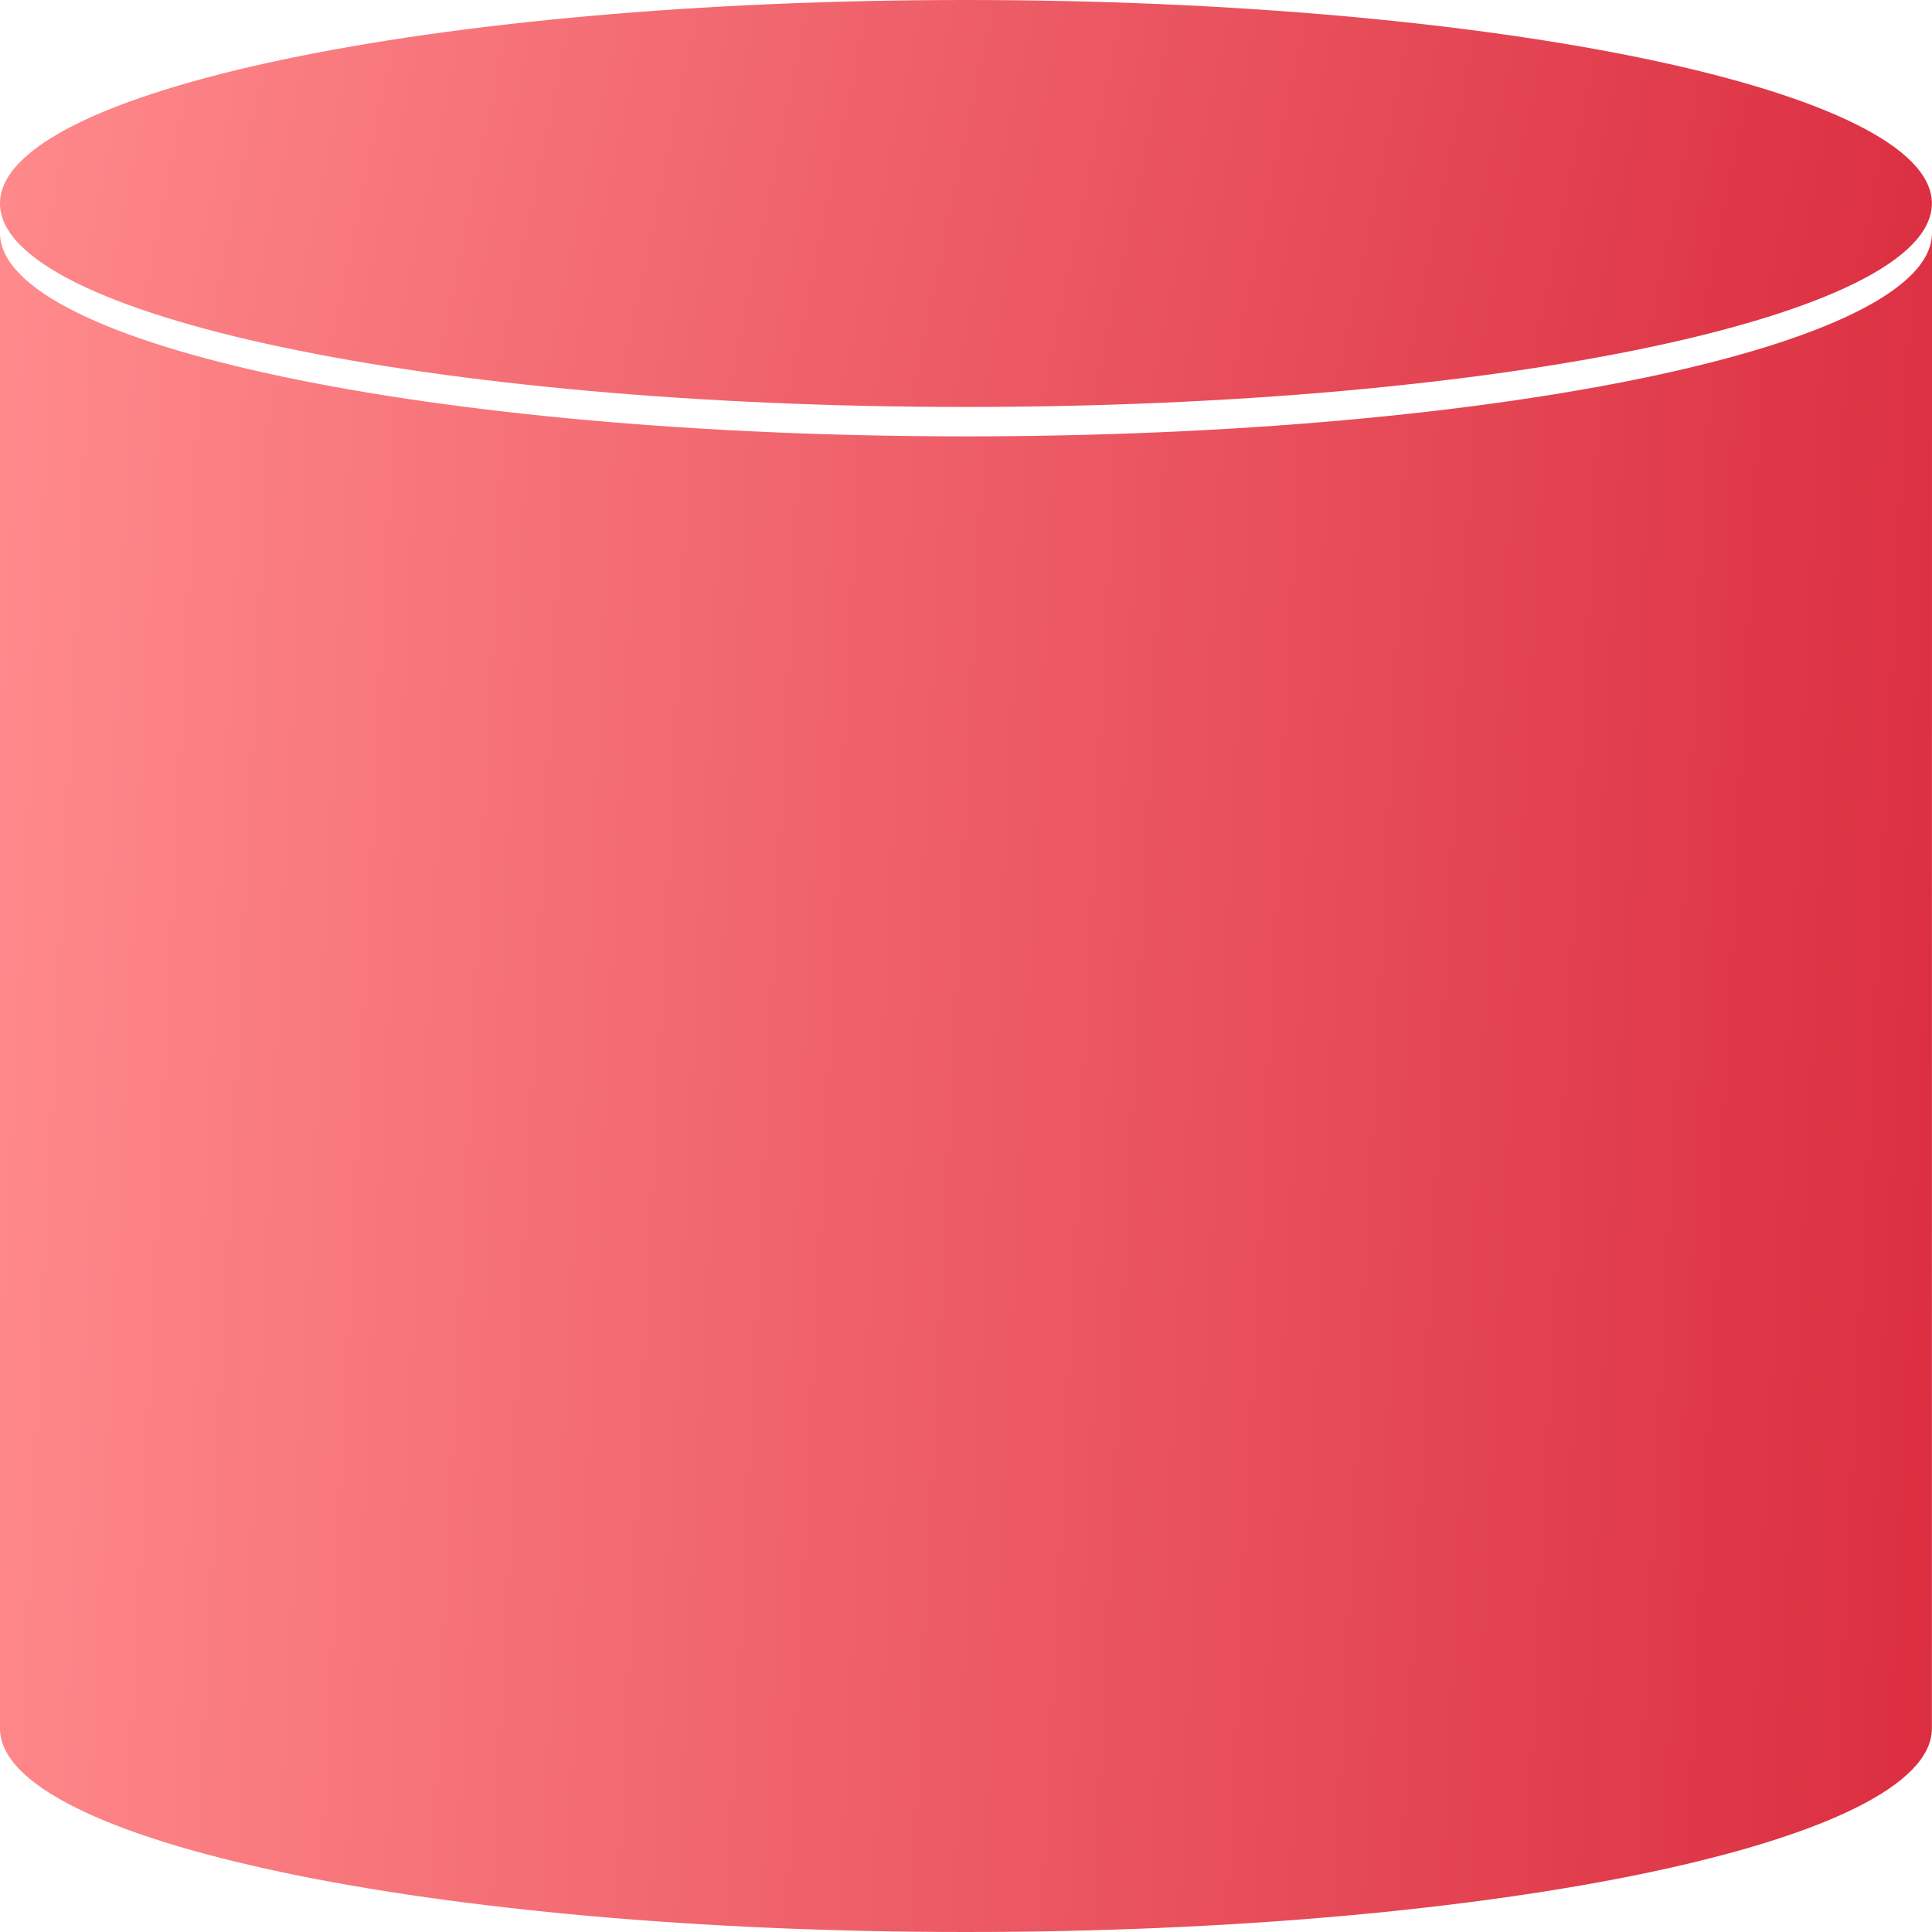 <svg width="36" height="36" viewBox="0 0 36 36" fill="none" xmlns="http://www.w3.org/2000/svg" preserveAspectRatio="none">
<path d="M17.999 7.583C27.939 7.583 35.998 5.885 35.998 3.791C35.998 1.697 27.939 0 17.999 0C8.058 0 0 1.697 0 3.791C0 5.885 8.058 7.583 17.999 7.583Z" fill="url(#paint0_linear_795_3909)"/>
<path d="M36 4.339C36 6.433 27.942 8.131 18.001 8.131C8.06 8.131 0 6.433 0 4.339V32.209C0 34.303 8.058 36 17.999 36C27.94 36 35.998 34.303 35.998 32.209" fill="url(#paint1_linear_795_3909)"/>
<defs>
<linearGradient id="paint0_linear_795_3909" x1="0" y1="0" x2="36.03" y2="7.424" gradientUnits="userSpaceOnUse">
<stop stop-color="#FF8A8C"/>
<stop offset="1" stop-color="#DB2E40"/>
</linearGradient>
<linearGradient id="paint1_linear_795_3909" x1="0" y1="4.339" x2="37.471" y2="6.189" gradientUnits="userSpaceOnUse">
<stop stop-color="#FF8A8C"/>
<stop offset="1" stop-color="#DB2E40"/>
</linearGradient>
</defs>
</svg>
